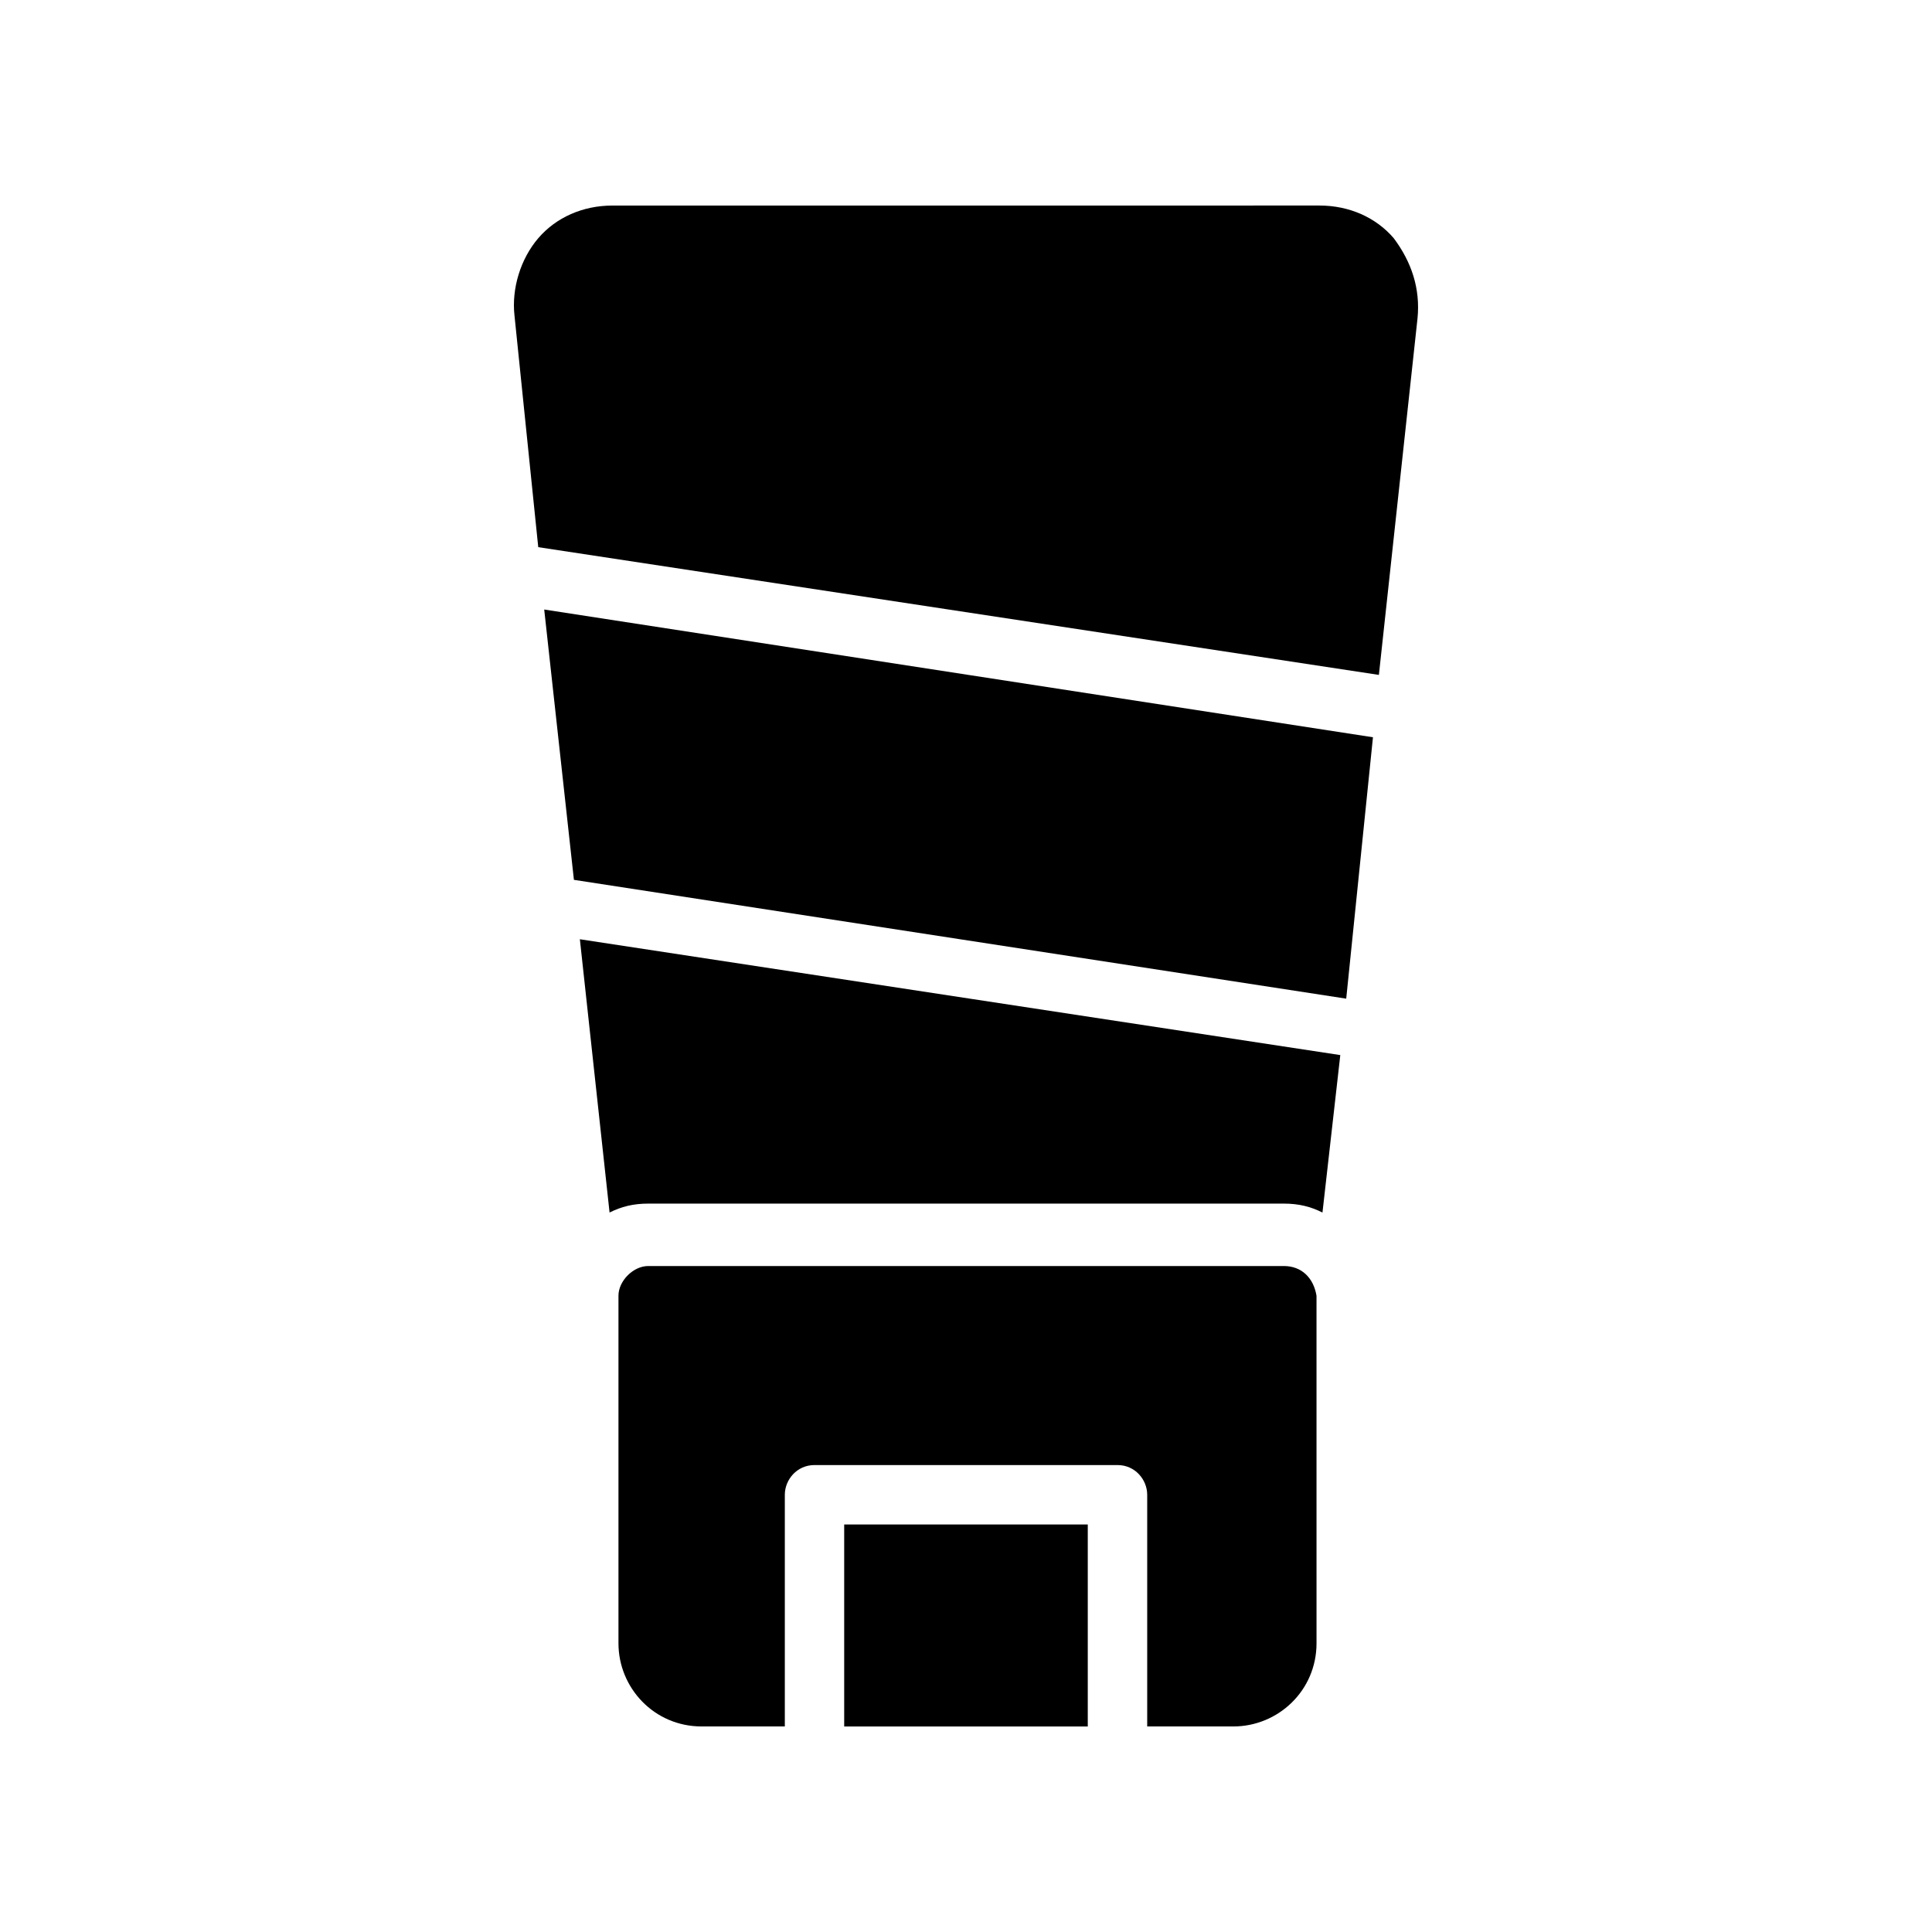 <?xml version="1.0" encoding="UTF-8"?>
<!-- Uploaded to: ICON Repo, www.svgrepo.com, Generator: ICON Repo Mixer Tools -->
<svg fill="#000000" width="800px" height="800px" version="1.1" viewBox="144 144 512 512" xmlns="http://www.w3.org/2000/svg">
 <g>
  <path d="m484.23 479.51h-168.46c-3.938 0-7.871 3.938-7.871 7.871v92.102c0 11.809 9.445 22.043 22.043 22.043h22.043v-61.402c0-3.938 3.148-7.871 7.871-7.871h80.293c4.723 0 7.871 3.938 7.871 7.871v61.402h22.828c11.809 0 22.043-9.445 22.043-22.043l-0.004-92.102c-0.785-4.723-3.934-7.871-8.656-7.871zm-116.51 122.02h64.551v-53.531h-64.551z"/>
  <path d="m513.36 207.13c-4.723-5.512-11.809-8.66-19.68-8.66l-187.36 0.004c-7.871 0-14.957 3.148-19.68 8.66s-7.086 13.383-6.297 20.469l6.297 61.402 222.78 33.852 10.234-94.465c0.789-7.879-1.574-14.965-6.297-21.262zm-215.69 185.78 7.871 72.422c3.148-1.574 6.297-2.363 10.234-2.363h168.46c3.938 0 7.086 0.789 10.234 2.363l4.723-41.723zm-9.449-87.379 7.871 71.637 204.67 31.488 7.086-69.273z"/>
 </g>
</svg>
